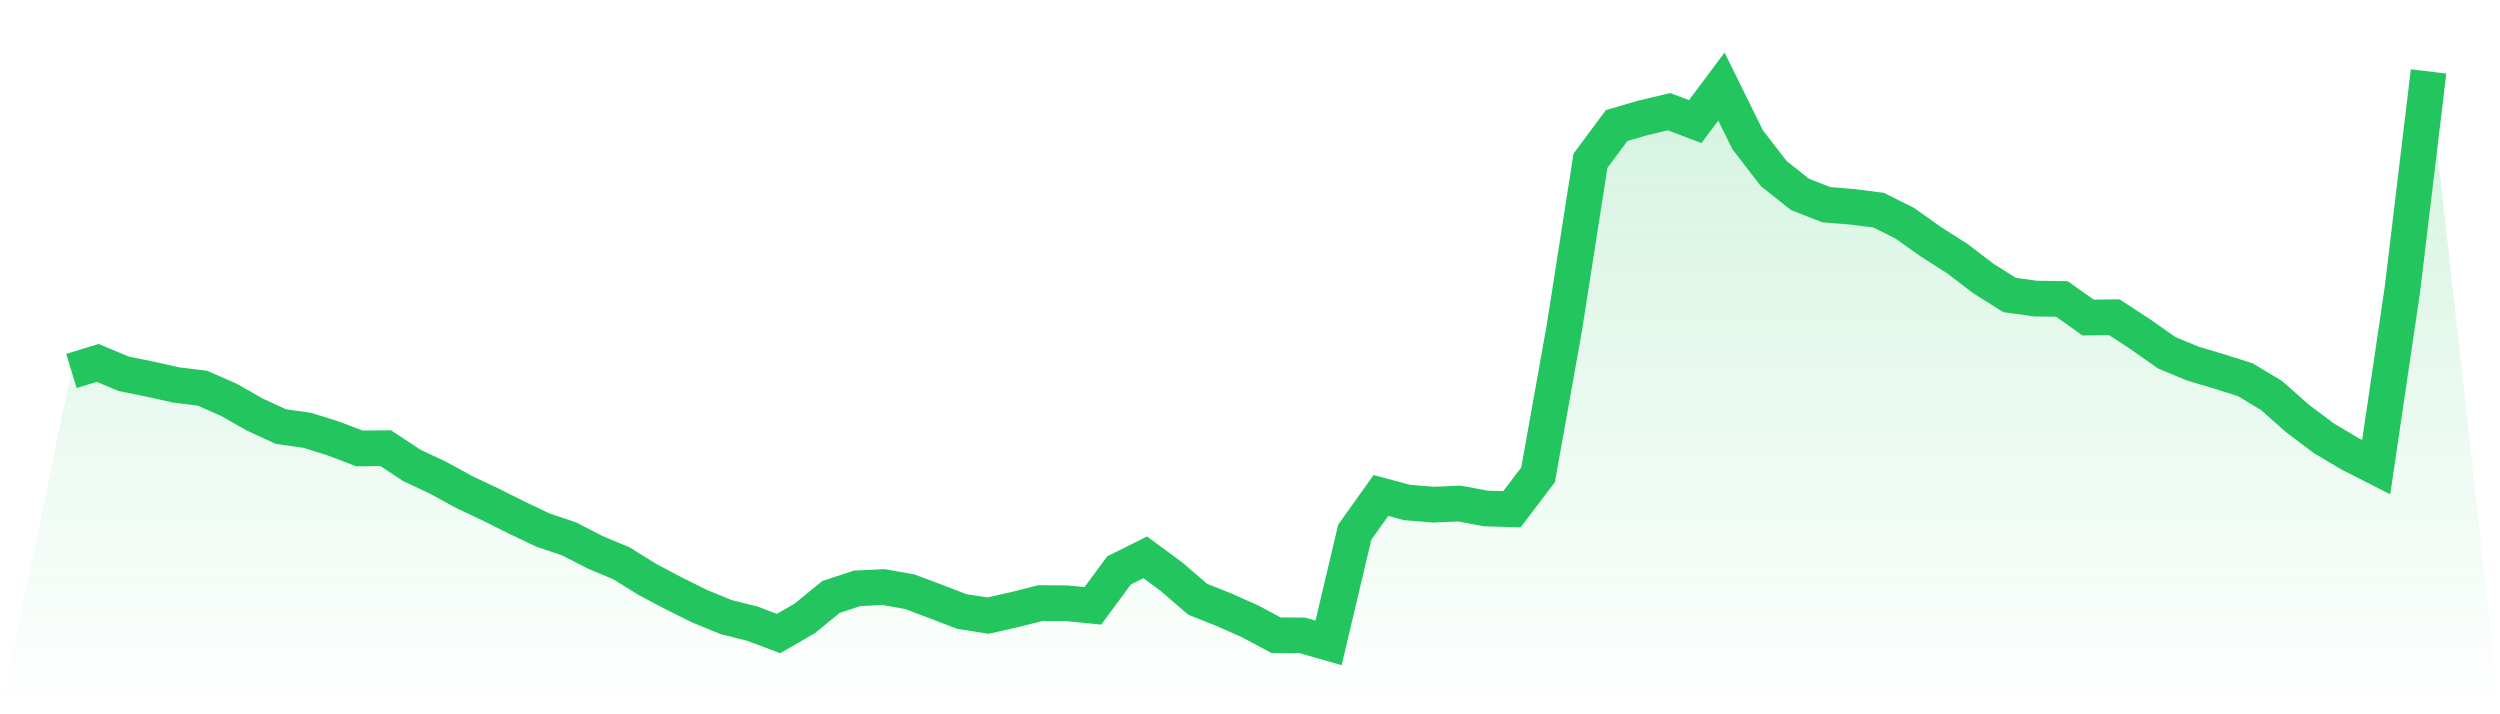 <svg viewBox="0 0 140 40" xmlns="http://www.w3.org/2000/svg">
<defs>
<linearGradient id="gradient" x1="0" x2="0" y1="0" y2="1">
<stop offset="0%" stop-color="#22c55e" stop-opacity="0.2"/>
<stop offset="100%" stop-color="#22c55e" stop-opacity="0"/>
</linearGradient>
</defs>
<path d="M4,20.773 L4,20.773 L5.467,20.324 L6.933,20.934 L8.4,21.231 L9.867,21.558 L11.333,21.738 L12.8,22.381 L14.267,23.214 L15.733,23.891 L17.2,24.096 L18.667,24.555 L20.133,25.112 L21.6,25.097 L23.067,26.064 L24.533,26.753 L26,27.557 L27.467,28.25 L28.933,28.983 L30.4,29.682 L31.867,30.177 L33.333,30.929 L34.8,31.545 L36.267,32.455 L37.733,33.231 L39.2,33.957 L40.667,34.559 L42.133,34.925 L43.6,35.477 L45.067,34.63 L46.533,33.431 L48,32.947 L49.467,32.875 L50.933,33.132 L52.4,33.682 L53.867,34.247 L55.333,34.474 L56.8,34.142 L58.267,33.772 L59.733,33.783 L61.2,33.926 L62.667,31.942 L64.133,31.208 L65.6,32.292 L67.067,33.557 L68.533,34.14 L70,34.793 L71.467,35.575 L72.933,35.582 L74.4,36 L75.867,29.8 L77.333,27.747 L78.8,28.14 L80.267,28.261 L81.733,28.199 L83.2,28.474 L84.667,28.518 L86.133,26.588 L87.6,18.38 L89.067,8.999 L90.533,7.03 L92,6.602 L93.467,6.254 L94.933,6.81 L96.4,4.847 L97.867,7.824 L99.333,9.725 L100.8,10.886 L102.267,11.462 L103.733,11.583 L105.2,11.767 L106.667,12.5 L108.133,13.542 L109.6,14.475 L111.067,15.594 L112.533,16.52 L114,16.72 L115.467,16.742 L116.933,17.782 L118.4,17.765 L119.867,18.721 L121.333,19.753 L122.8,20.362 L124.267,20.799 L125.733,21.263 L127.2,22.145 L128.667,23.44 L130.133,24.54 L131.6,25.413 L133.067,26.159 L134.533,16.219 L136,4 L140,40 L0,40 z" fill="url(#gradient)"/>
<path d="M4,20.773 L4,20.773 L5.467,20.324 L6.933,20.934 L8.4,21.231 L9.867,21.558 L11.333,21.738 L12.8,22.381 L14.267,23.214 L15.733,23.891 L17.2,24.096 L18.667,24.555 L20.133,25.112 L21.6,25.097 L23.067,26.064 L24.533,26.753 L26,27.557 L27.467,28.25 L28.933,28.983 L30.4,29.682 L31.867,30.177 L33.333,30.929 L34.8,31.545 L36.267,32.455 L37.733,33.231 L39.2,33.957 L40.667,34.559 L42.133,34.925 L43.6,35.477 L45.067,34.63 L46.533,33.431 L48,32.947 L49.467,32.875 L50.933,33.132 L52.4,33.682 L53.867,34.247 L55.333,34.474 L56.8,34.142 L58.267,33.772 L59.733,33.783 L61.2,33.926 L62.667,31.942 L64.133,31.208 L65.6,32.292 L67.067,33.557 L68.533,34.14 L70,34.793 L71.467,35.575 L72.933,35.582 L74.4,36 L75.867,29.8 L77.333,27.747 L78.8,28.14 L80.267,28.261 L81.733,28.199 L83.2,28.474 L84.667,28.518 L86.133,26.588 L87.6,18.38 L89.067,8.999 L90.533,7.03 L92,6.602 L93.467,6.254 L94.933,6.81 L96.4,4.847 L97.867,7.824 L99.333,9.725 L100.8,10.886 L102.267,11.462 L103.733,11.583 L105.2,11.767 L106.667,12.5 L108.133,13.542 L109.6,14.475 L111.067,15.594 L112.533,16.52 L114,16.72 L115.467,16.742 L116.933,17.782 L118.4,17.765 L119.867,18.721 L121.333,19.753 L122.8,20.362 L124.267,20.799 L125.733,21.263 L127.2,22.145 L128.667,23.44 L130.133,24.54 L131.6,25.413 L133.067,26.159 L134.533,16.219 L136,4" fill="none" stroke="#22c55e" stroke-width="2"/>
</svg>